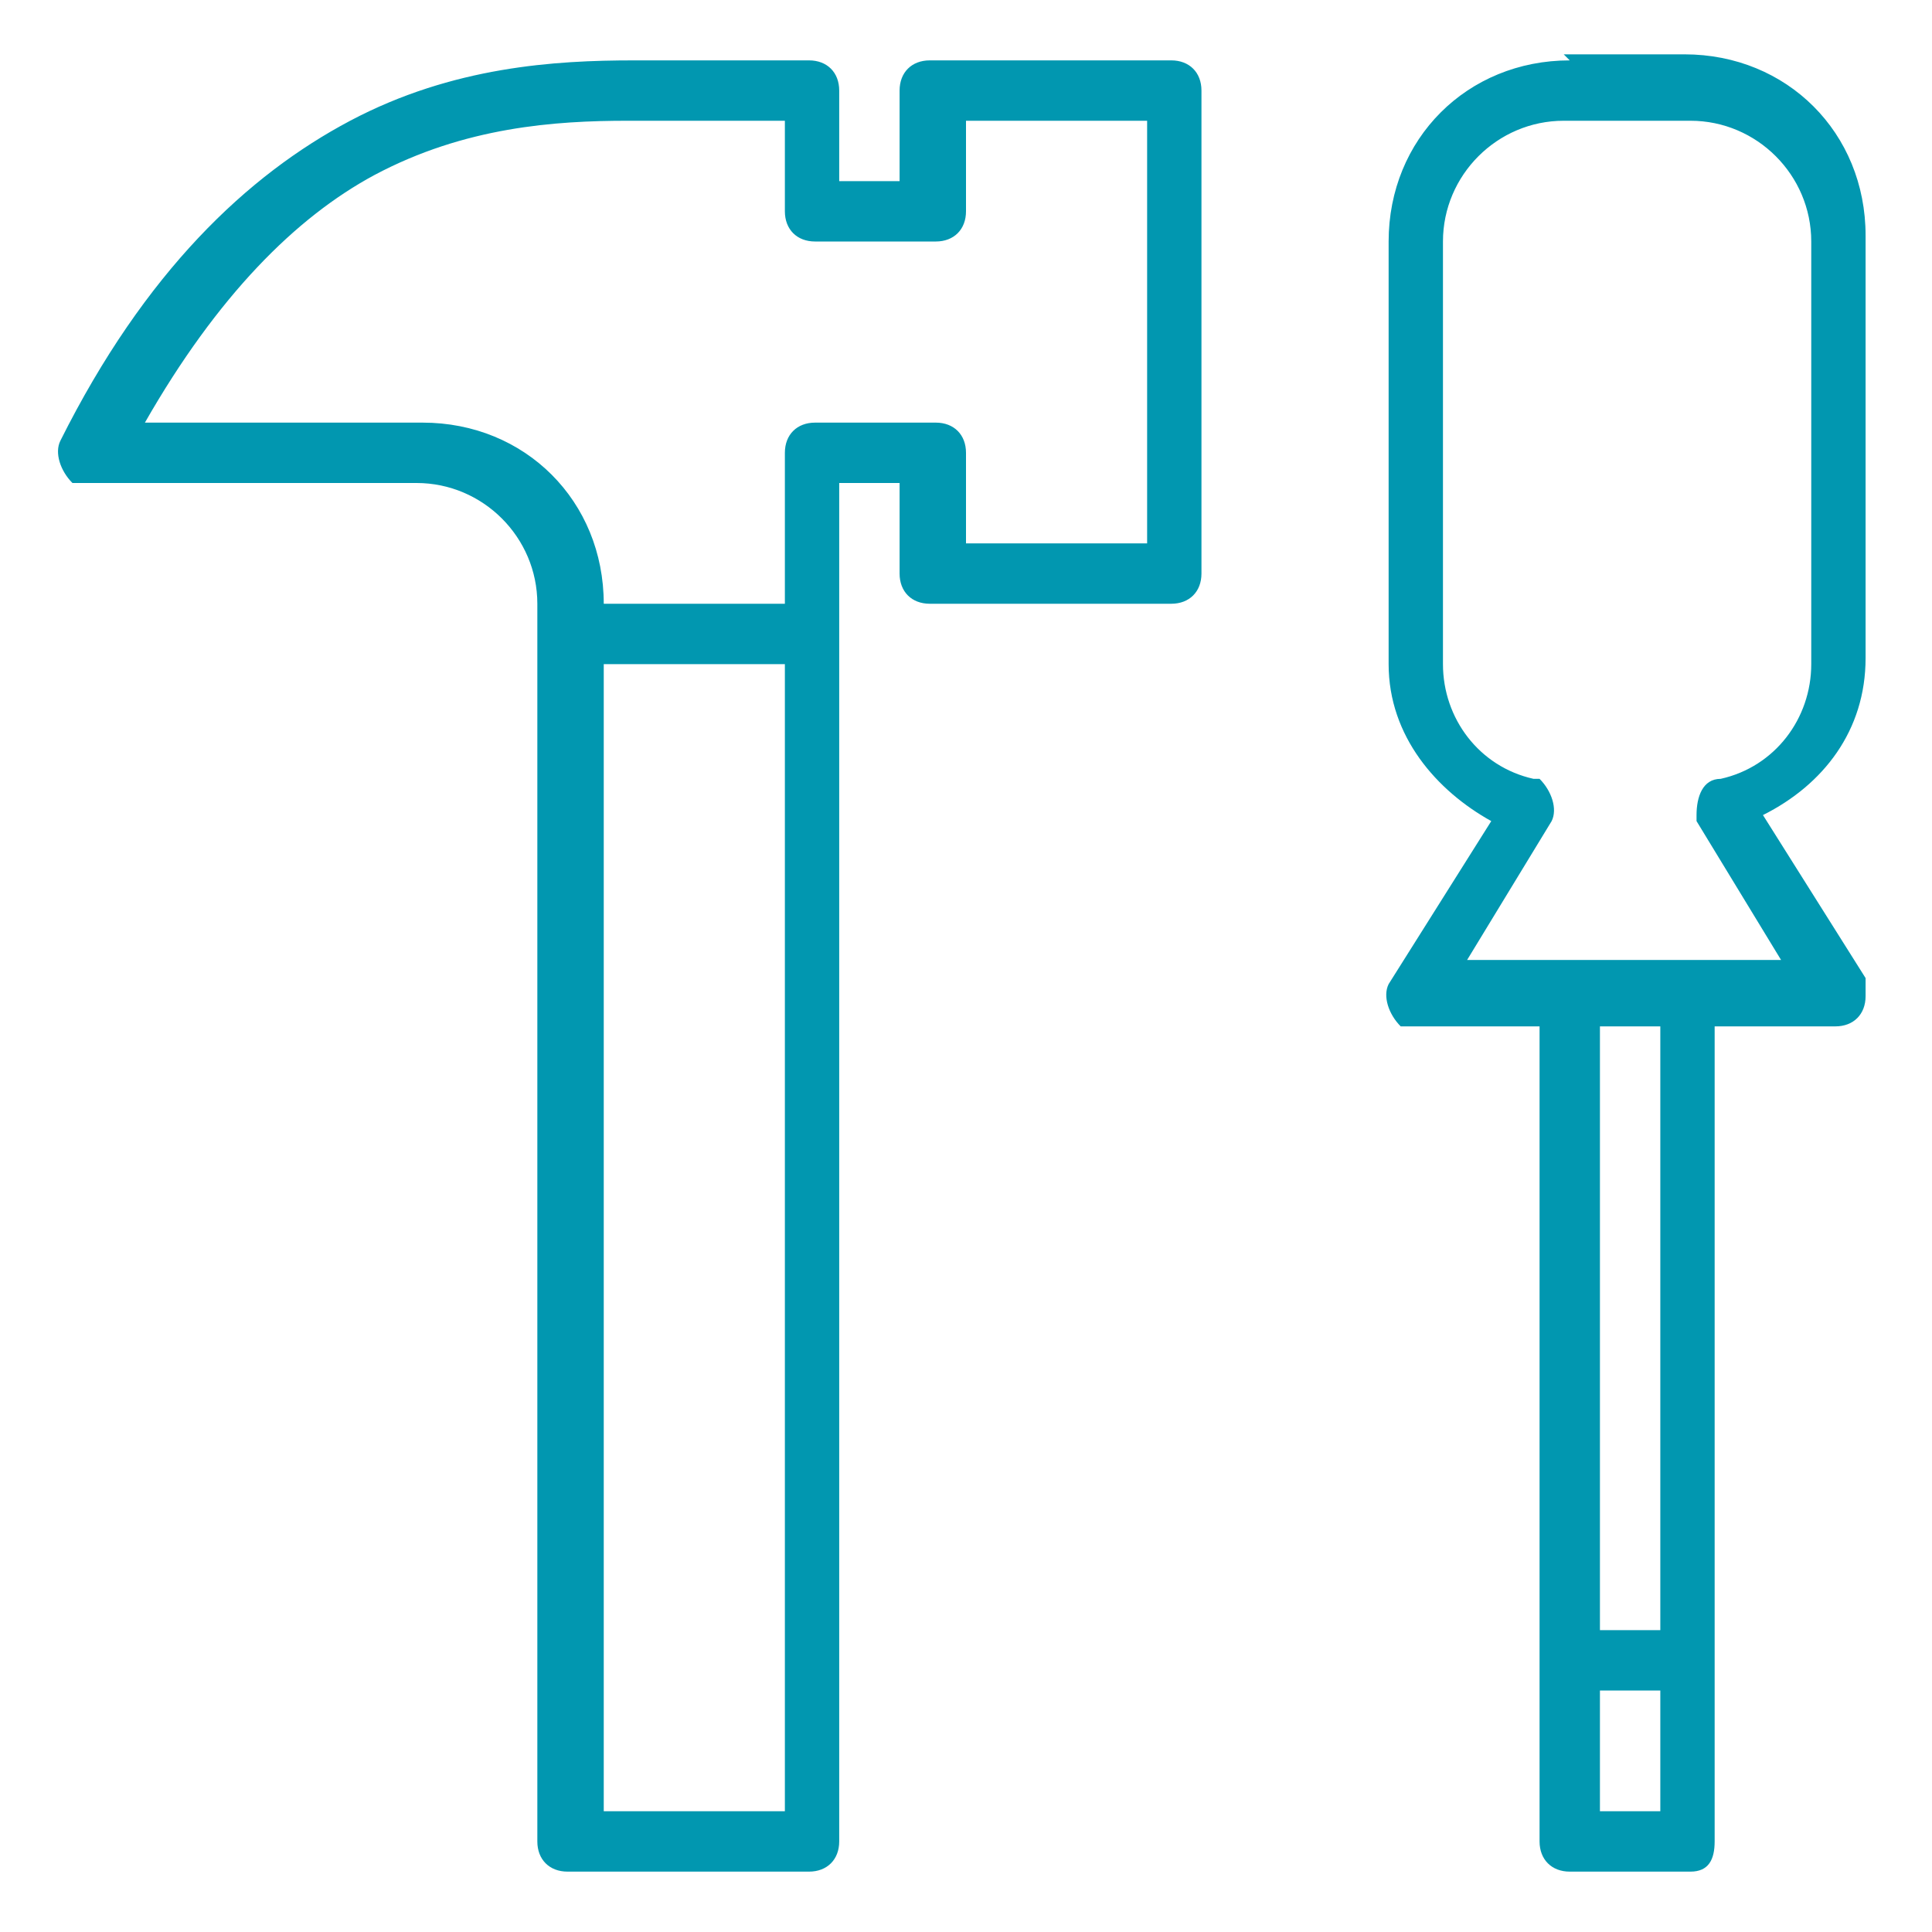 <?xml version="1.0" encoding="UTF-8"?>
<svg xmlns="http://www.w3.org/2000/svg" version="1.1" viewBox="0 0 32 32">
  <defs>
    <style>
      .cls-1 {
        fill: #0197b0;
      }
    </style>
  </defs>
  <!-- Generator: Adobe Illustrator 28.7.7, SVG Export Plug-In . SVG Version: 1.2.0 Build 194)  -->
  <g>
    <g id="Capa_1">
      <path class="cls-1" d="M10.5,1c-1.3,0-3,.1-4.7,1S2.4,4.5,1,7.3c-.1.2,0,.5.2.7,0,0,.1,0,.2,0h5.5c1.1,0,2,.9,2,2v20.5c0,.3.2.5.5.5h4c.3,0,.5-.2.5-.5V8h1v1.5c0,.3.2.5.5.5h4c.3,0,.5-.2.5-.5V1.5c0-.3-.2-.5-.5-.5h-4c-.3,0-.5.2-.5.5v1.5h-1v-1.5c0-.3-.2-.5-.5-.5h-3ZM26,1c-1.7,0-3,1.3-3,3v7c0,1.2.8,2.1,1.7,2.6l-1.7,2.7c-.1.2,0,.5.2.7,0,0,.2,0,.3,0h2v13.5c0,.3.2.5.5.5,0,0,0,0,0,0h2s0,0,0,0c.3,0,.4-.2.4-.5v-13.5h2c.3,0,.5-.2.5-.5,0,0,0-.2,0-.3l-1.7-2.7c1-.5,1.7-1.4,1.7-2.6v-7c0-1.7-1.3-3-3-3h-2ZM10.5,2h2.5v.5s0,1,0,1c0,.3.2.5.5.5h2c.3,0,.5-.2.5-.5v-1.5h3v7h-3v-1.5c0-.3-.2-.5-.5-.5h-2c-.3,0-.5.2-.5.5v2.5h-3c0-1.7-1.3-3-3-3H2.4c1.2-2.1,2.5-3.4,3.8-4.1,1.5-.8,3-.9,4.2-.9h0s0,0,0,0ZM26,2h2c1.1,0,2,.9,2,2v7c0,.9-.6,1.7-1.5,1.9-.3,0-.4.3-.4.6,0,0,0,0,0,.1l1.4,2.3h-5.2l1.4-2.3c.1-.2,0-.5-.2-.7,0,0,0,0-.1,0-.9-.2-1.5-1-1.5-1.9v-7c0-1.1.9-2,2-2ZM10,11h3v19h-3V11ZM26.5,17h1v10h-1v-10ZM26.5,28h1v2h-1v-2Z"/>
    </g>
  </g>
</svg>